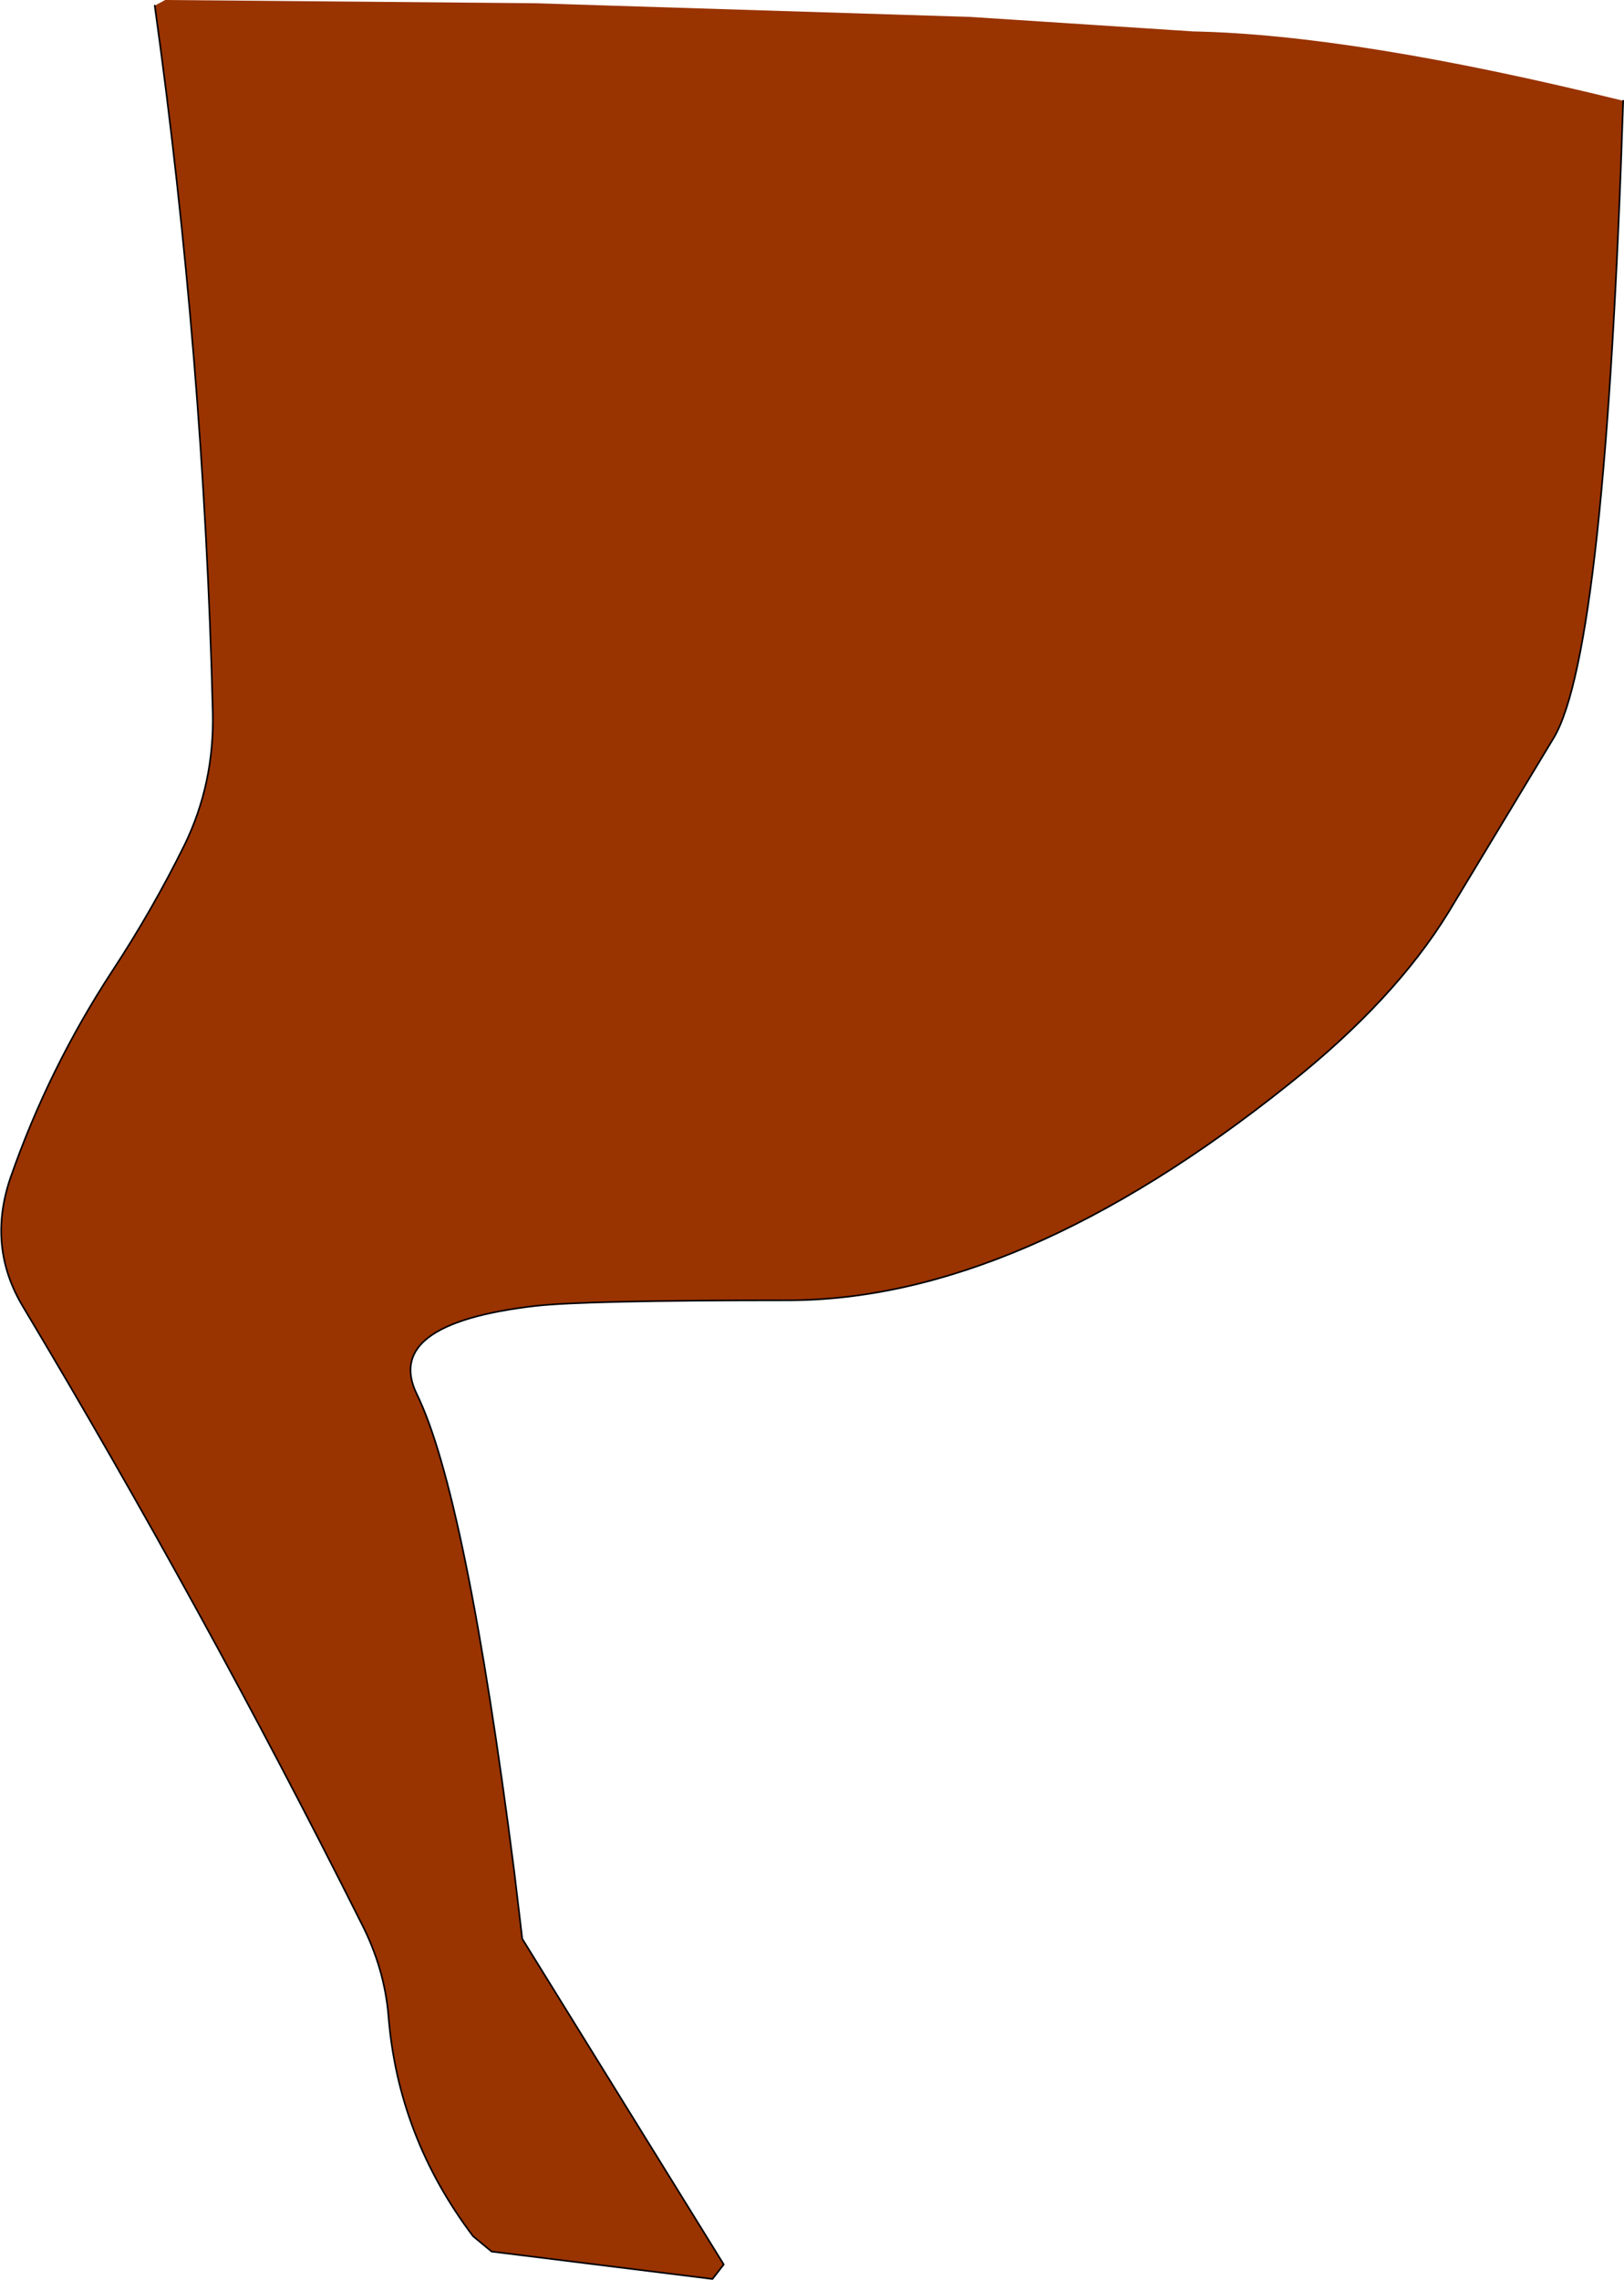 <?xml version="1.0" encoding="UTF-8" standalone="no"?>
<svg xmlns:xlink="http://www.w3.org/1999/xlink" height="141.4px" width="100.75px" xmlns="http://www.w3.org/2000/svg">
  <g transform="matrix(1.0, 0.0, 0.0, 1.0, 50.0, 0.4)">
    <path d="M-40.4 -0.05 L-39.75 -0.4 -16.85 -0.2 10.2 0.65 24.05 1.55 Q34.05 1.75 50.7 5.85 49.6 39.95 46.4 45.35 L39.85 56.2 Q36.5 61.65 29.95 66.85 13.2 80.25 -1.15 80.25 -13.75 80.25 -16.8 80.6 -26.25 81.7 -24.15 86.05 -21.1 92.25 -18.1 115.65 L-17.6 119.85 -5.1 140.05 -5.8 140.95 -19.5 139.25 -20.65 138.3 Q-25.3 132.15 -25.9 124.65 -26.15 121.65 -27.6 118.85 -37.35 99.4 -48.6 80.6 -50.8 76.9 -49.35 72.65 -47.0 65.9 -43.05 59.85 -40.55 56.05 -38.55 52.0 -36.7 48.2 -36.8 43.8 -37.35 21.8 -40.4 -0.05" fill="#993300" fill-rule="evenodd" stroke="none"/>
    <path d="M50.7 5.85 Q49.6 39.95 46.4 45.35 L39.85 56.2 Q36.5 61.65 29.95 66.85 13.2 80.25 -1.15 80.25 -13.75 80.25 -16.8 80.6 -26.25 81.7 -24.15 86.05 -21.1 92.25 -18.1 115.65 L-17.6 119.85 -5.1 140.05 -5.8 140.95 -19.5 139.25 -20.65 138.3 Q-25.3 132.15 -25.9 124.65 -26.15 121.65 -27.6 118.85 -37.35 99.4 -48.6 80.6 -50.8 76.9 -49.35 72.65 -47.0 65.9 -43.05 59.85 -40.55 56.05 -38.55 52.0 -36.7 48.2 -36.8 43.8 -37.35 21.8 -40.4 -0.05" fill="none" stroke="#000000" stroke-linecap="round" stroke-linejoin="round" stroke-width="0.1"/>
  </g>
</svg>
